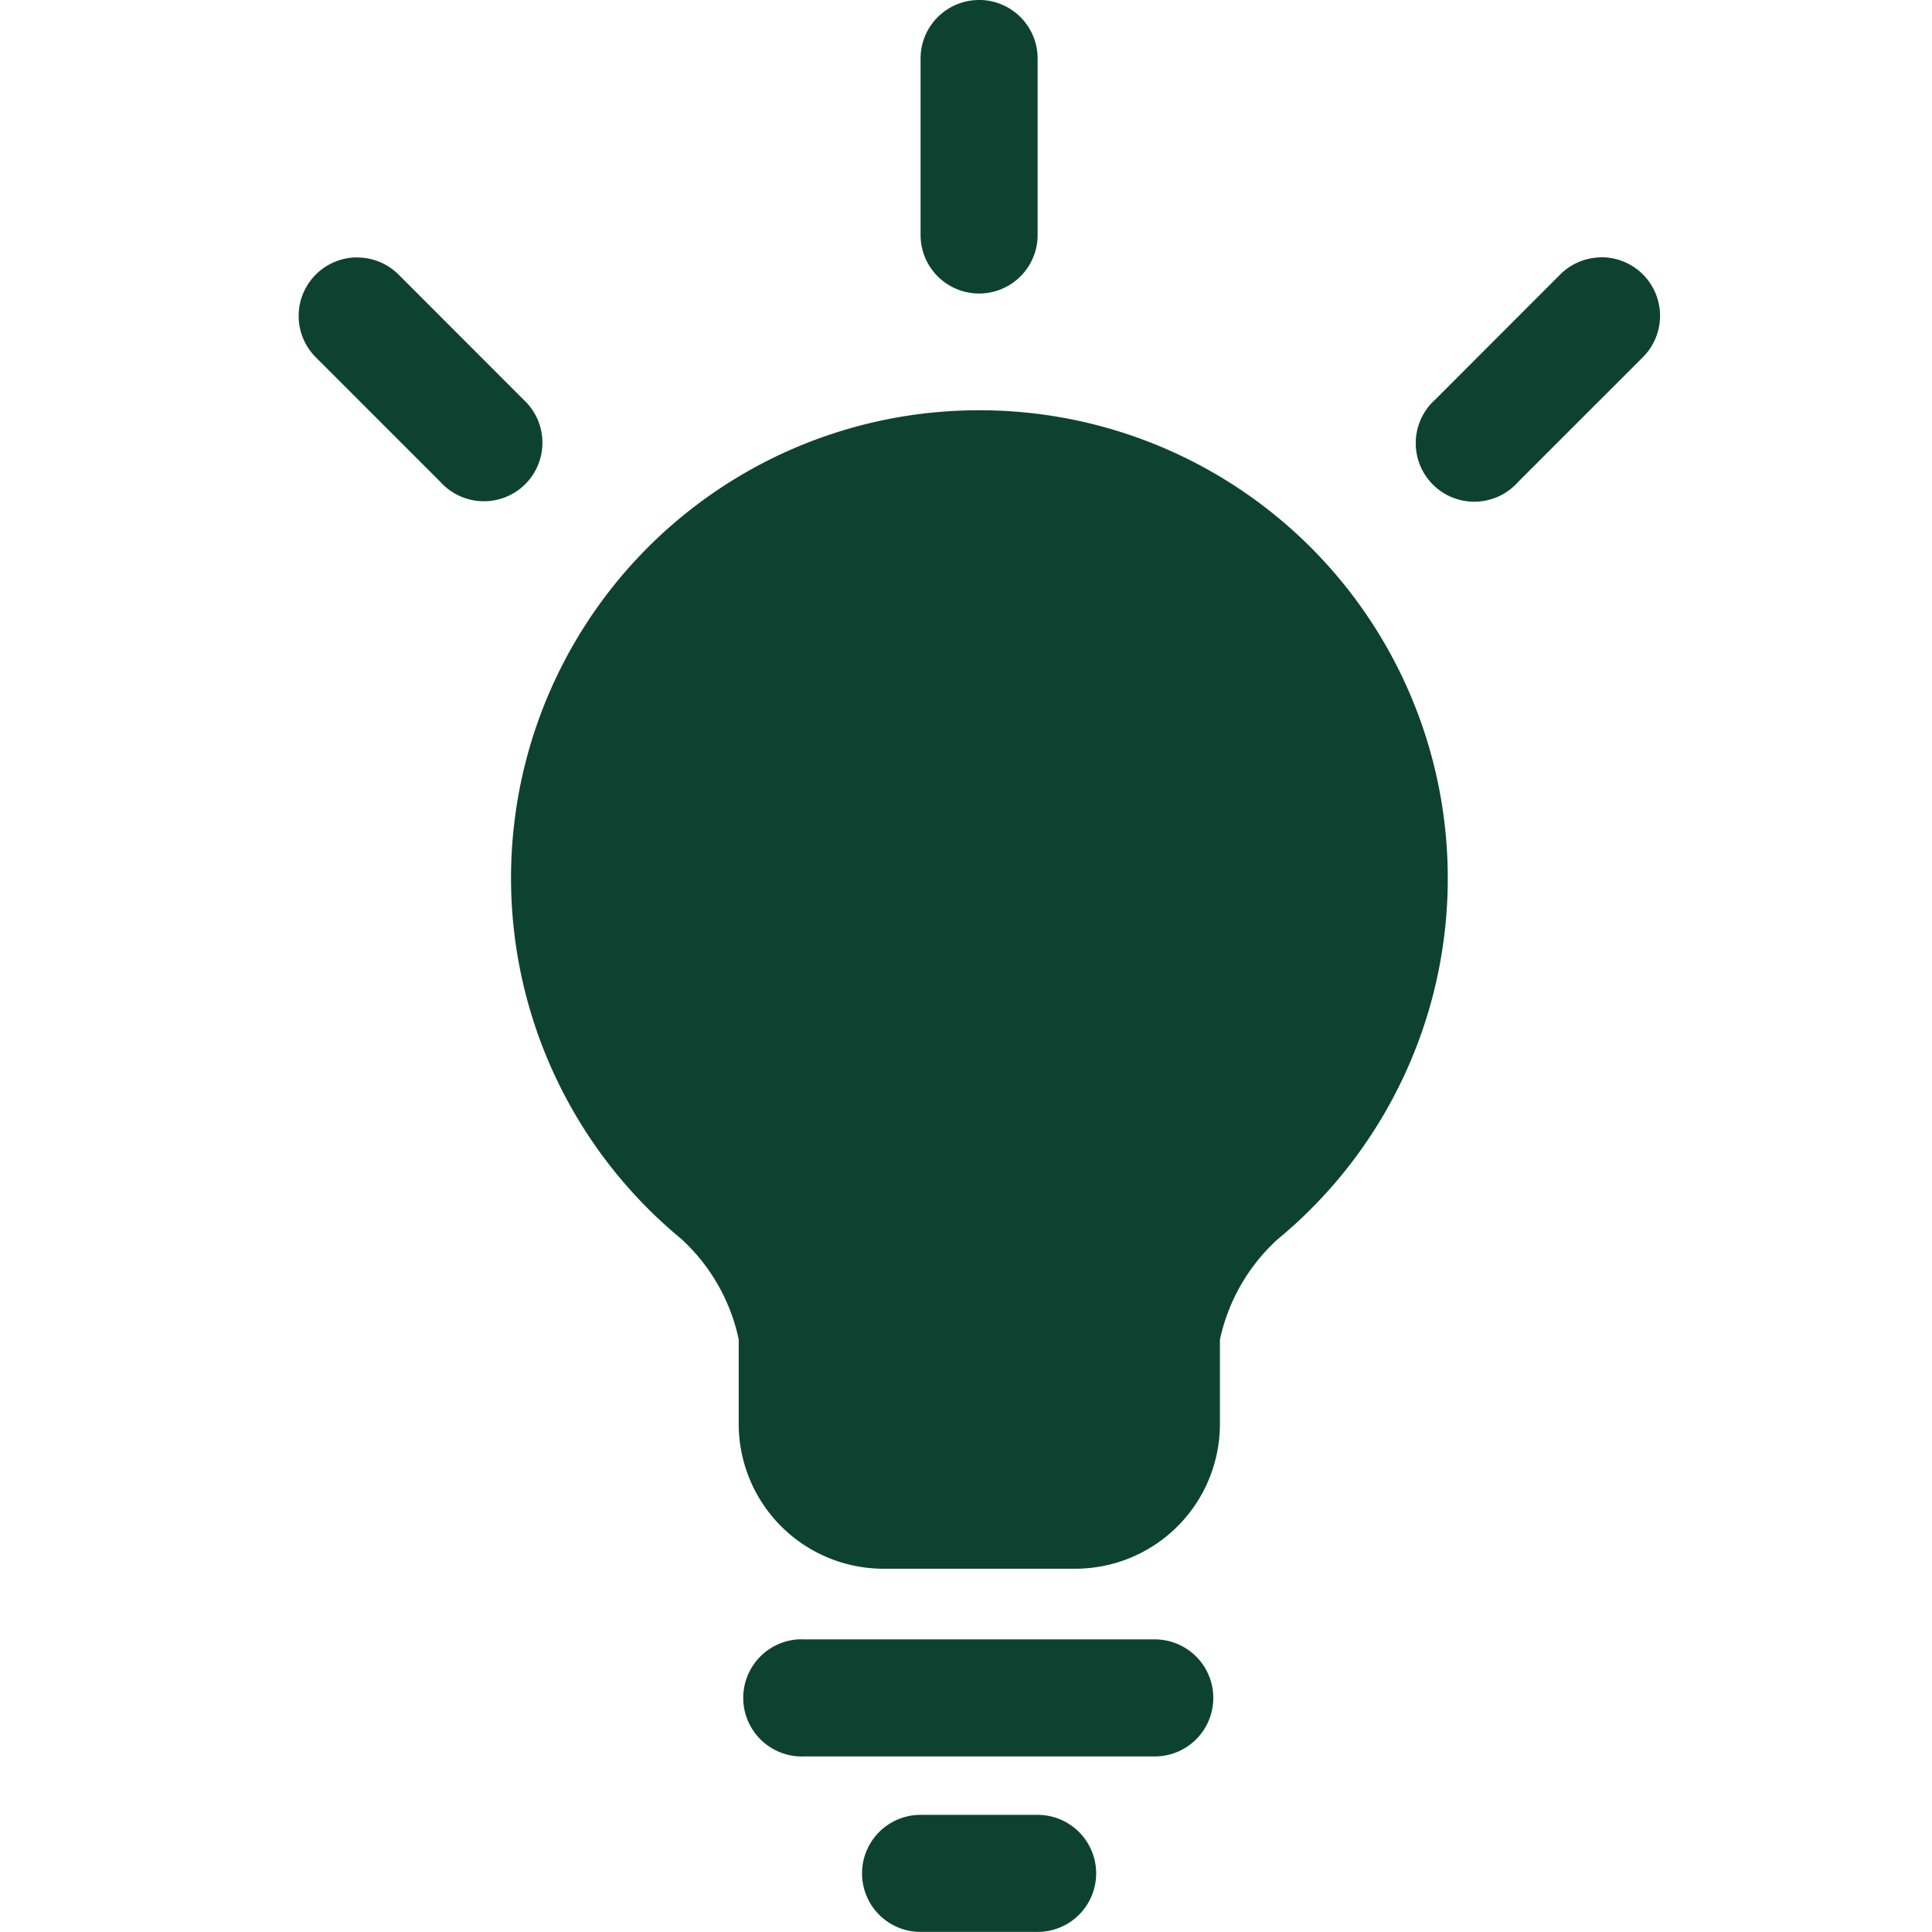 <?xml version="1.0" encoding="UTF-8"?>
<svg xmlns="http://www.w3.org/2000/svg" xmlns:xlink="http://www.w3.org/1999/xlink" width="68" height="68" viewBox="0 0 68 68">
  <defs>
    <clipPath id="clip-Iluminacao">
      <rect width="68" height="68"></rect>
    </clipPath>
  </defs>
  <g id="Iluminacao" clip-path="url(#clip-Iluminacao)">
    <g id="iluminacao-2" data-name="iluminacao" transform="translate(7.451 -0.793)">
      <g id="Grupo_6449" data-name="Grupo 6449" transform="translate(3.06 0.793)">
        <path id="Caminho_6371" data-name="Caminho 6371" d="M26.99,280.86a2.06,2.06,0,0,0-2.04,2.084v6.187a2.06,2.06,0,1,0,4.12,0v-6.188a2.06,2.06,0,0,0-2.08-2.084ZM5.124,289.92a2.06,2.06,0,0,0-1.432,3.544l4.365,4.365a2.06,2.06,0,1,0,2.921-2.9L6.6,290.547a2.059,2.059,0,0,0-1.472-.624Zm43.732,0a2.06,2.06,0,0,0-1.416.624l-4.377,4.381a2.06,2.06,0,1,0,2.917,2.9l4.365-4.365a2.06,2.06,0,0,0-1.489-3.544ZM27.018,295.3a16.462,16.462,0,0,0-10.492,29.164A6.672,6.672,0,0,1,18.549,328v3.013a5.1,5.1,0,0,0,5.065,5.061h6.811a5.094,5.094,0,0,0,5.061-5.061v-3a6.673,6.673,0,0,1,2.024-3.528A16.473,16.473,0,0,0,27.018,295.3Zm-6.385,43.261a2.063,2.063,0,0,0,.213,4.12H33.193a2.06,2.06,0,1,0,0-4.12H20.846a2.037,2.037,0,0,0-.213,0Zm4.317,6.176a2.06,2.06,0,1,0,0,4.12h4.12a2.06,2.06,0,1,0,0-4.12Z" transform="translate(-3.06 -280.86)" fill="#0e4230"></path>
      </g>
    </g>
  </g>
</svg>
